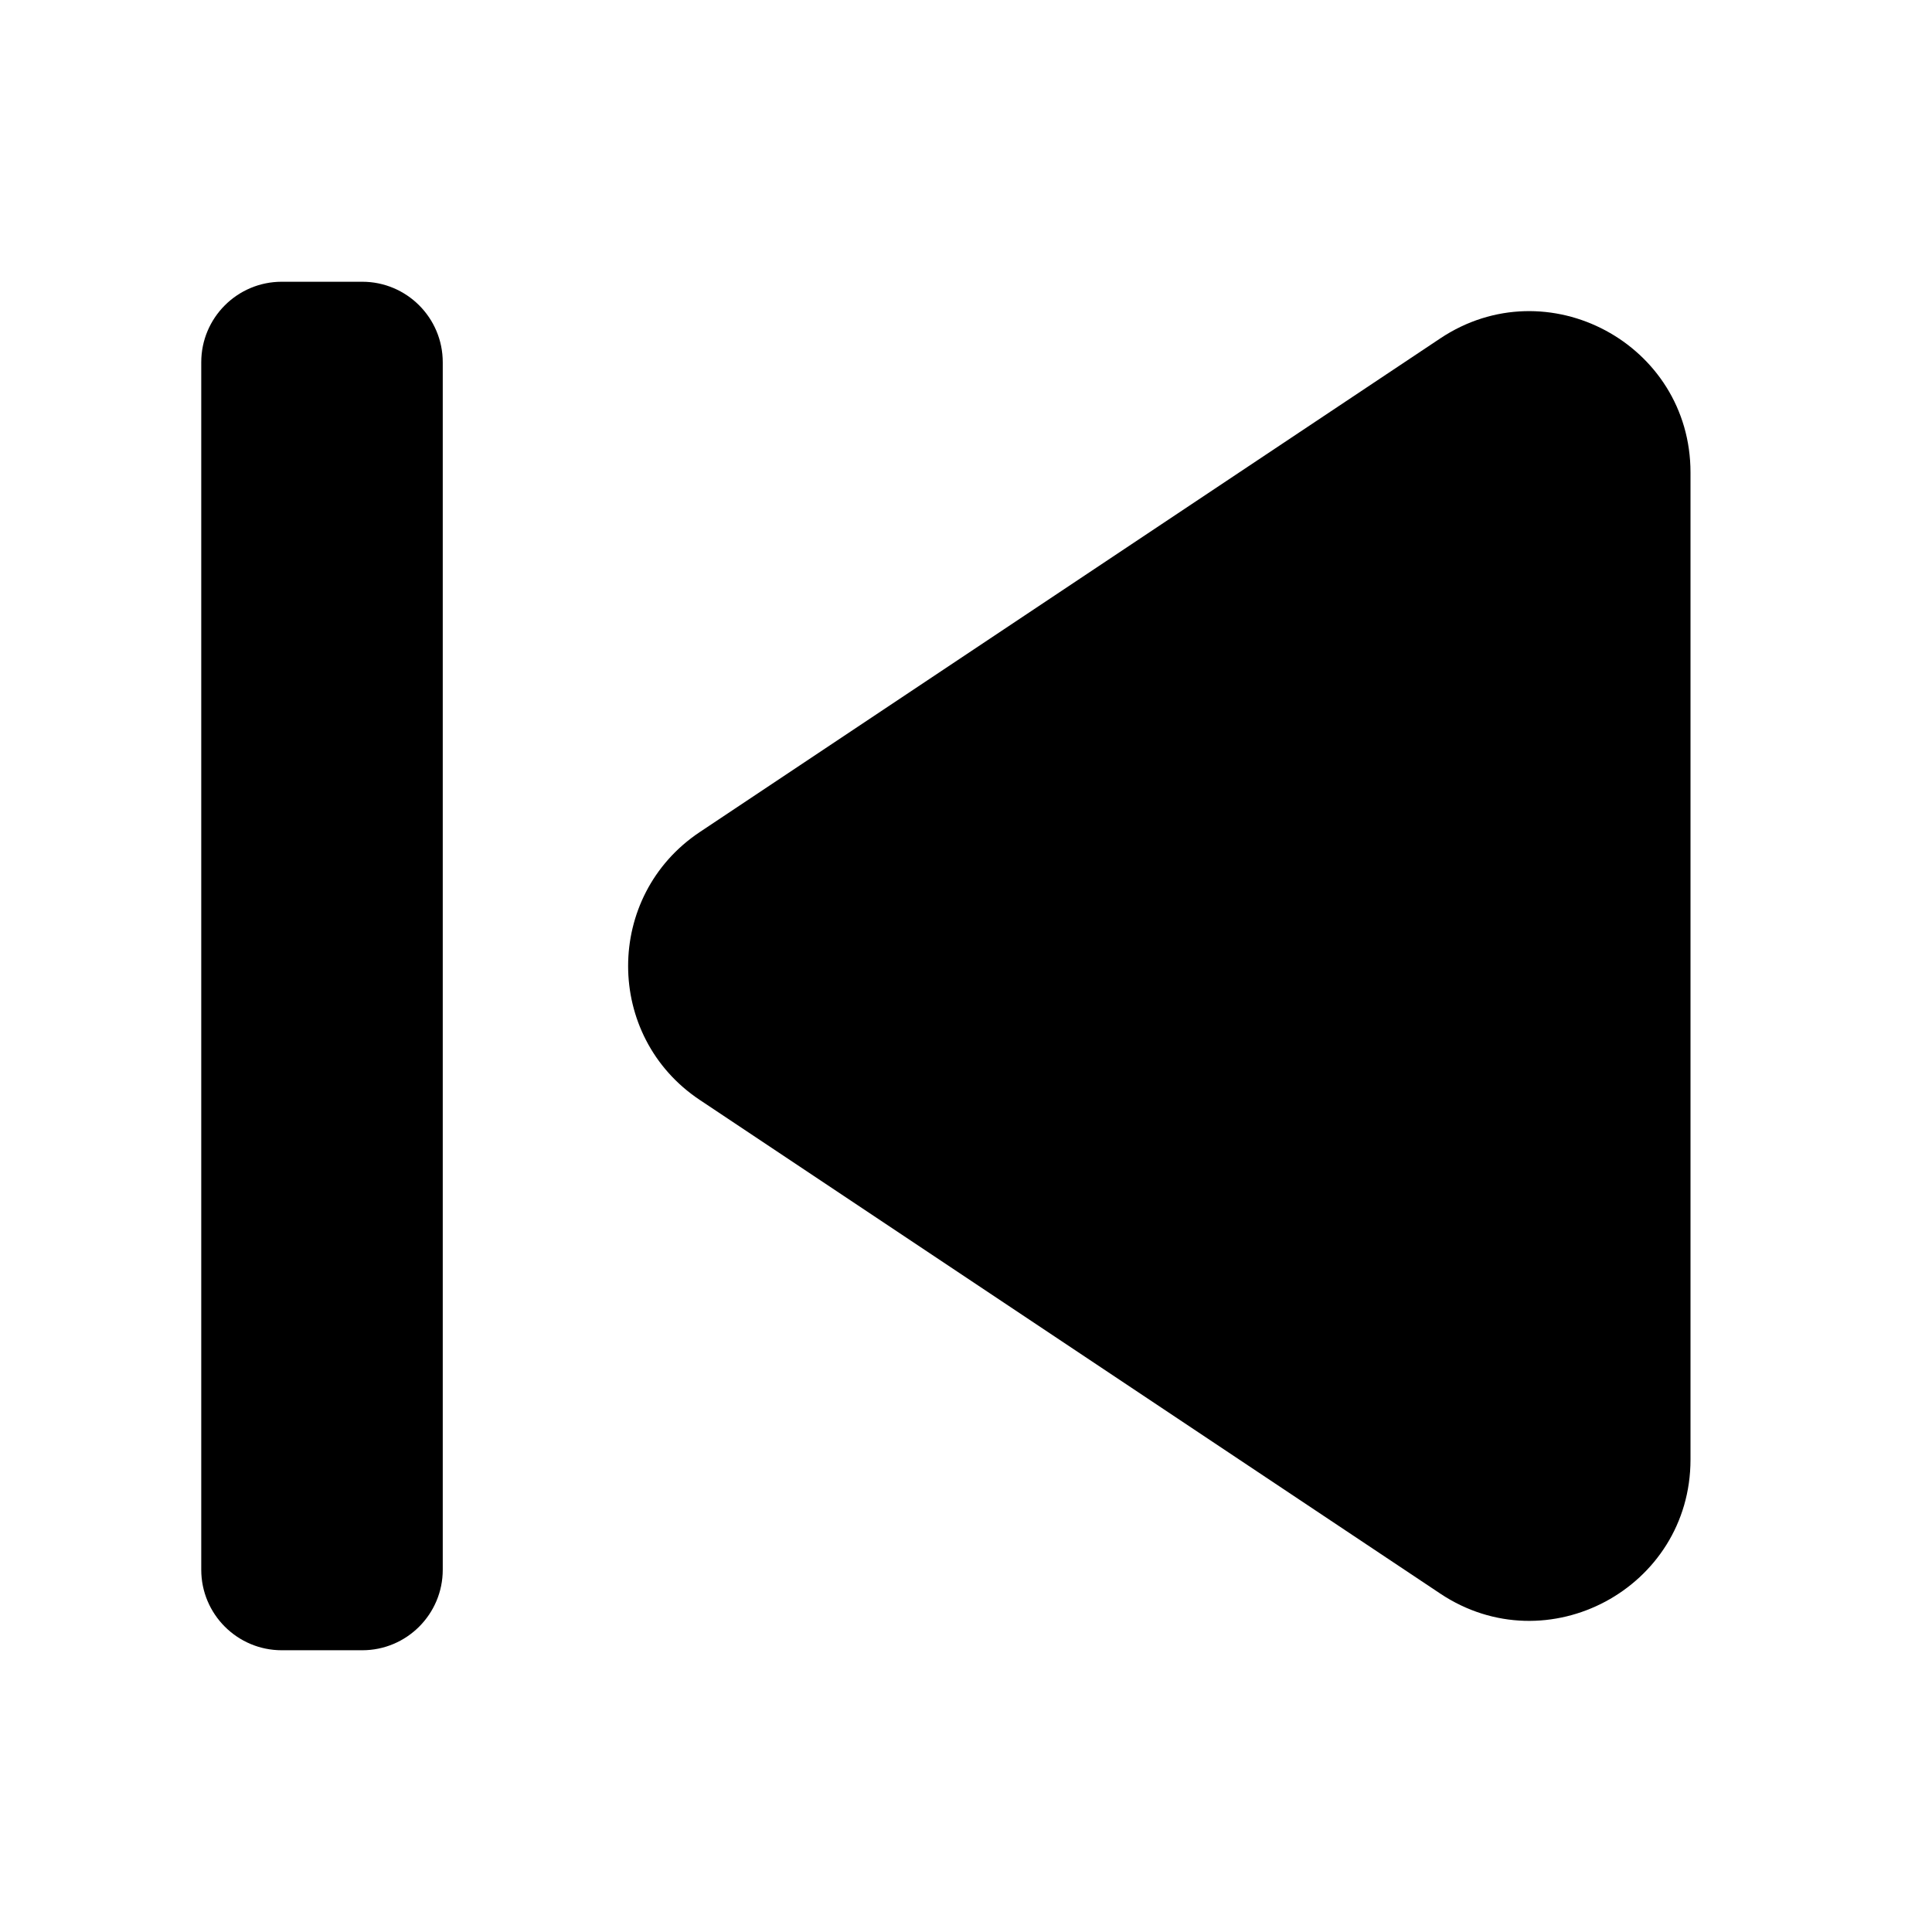 <?xml version="1.0" encoding="utf-8"?><!-- Скачано с сайта svg4.ru / Downloaded from svg4.ru -->
<svg width="800px" height="800px" viewBox="0 0 24 24" fill="none" xmlns="http://www.w3.org/2000/svg">
<path d="M17.891 4.204C19.22 3.318 21 4.271 21 5.869V18.131C21 19.729 19.22 20.682 17.891 19.796L8.693 13.664C7.506 12.873 7.506 11.128 8.693 10.336L17.891 4.204Z" fill="#000000"/>
<path fill-rule="evenodd" clip-rule="evenodd" d="M4.5 3.5C5.052 3.5 5.5 3.948 5.5 4.5V19.5C5.5 20.052 5.052 20.5 4.5 20.5H3.5C2.948 20.5 2.5 20.052 2.5 19.5V4.5C2.5 3.948 2.948 3.5 3.5 3.5H4.5Z" fill="#000000"/>
</svg>